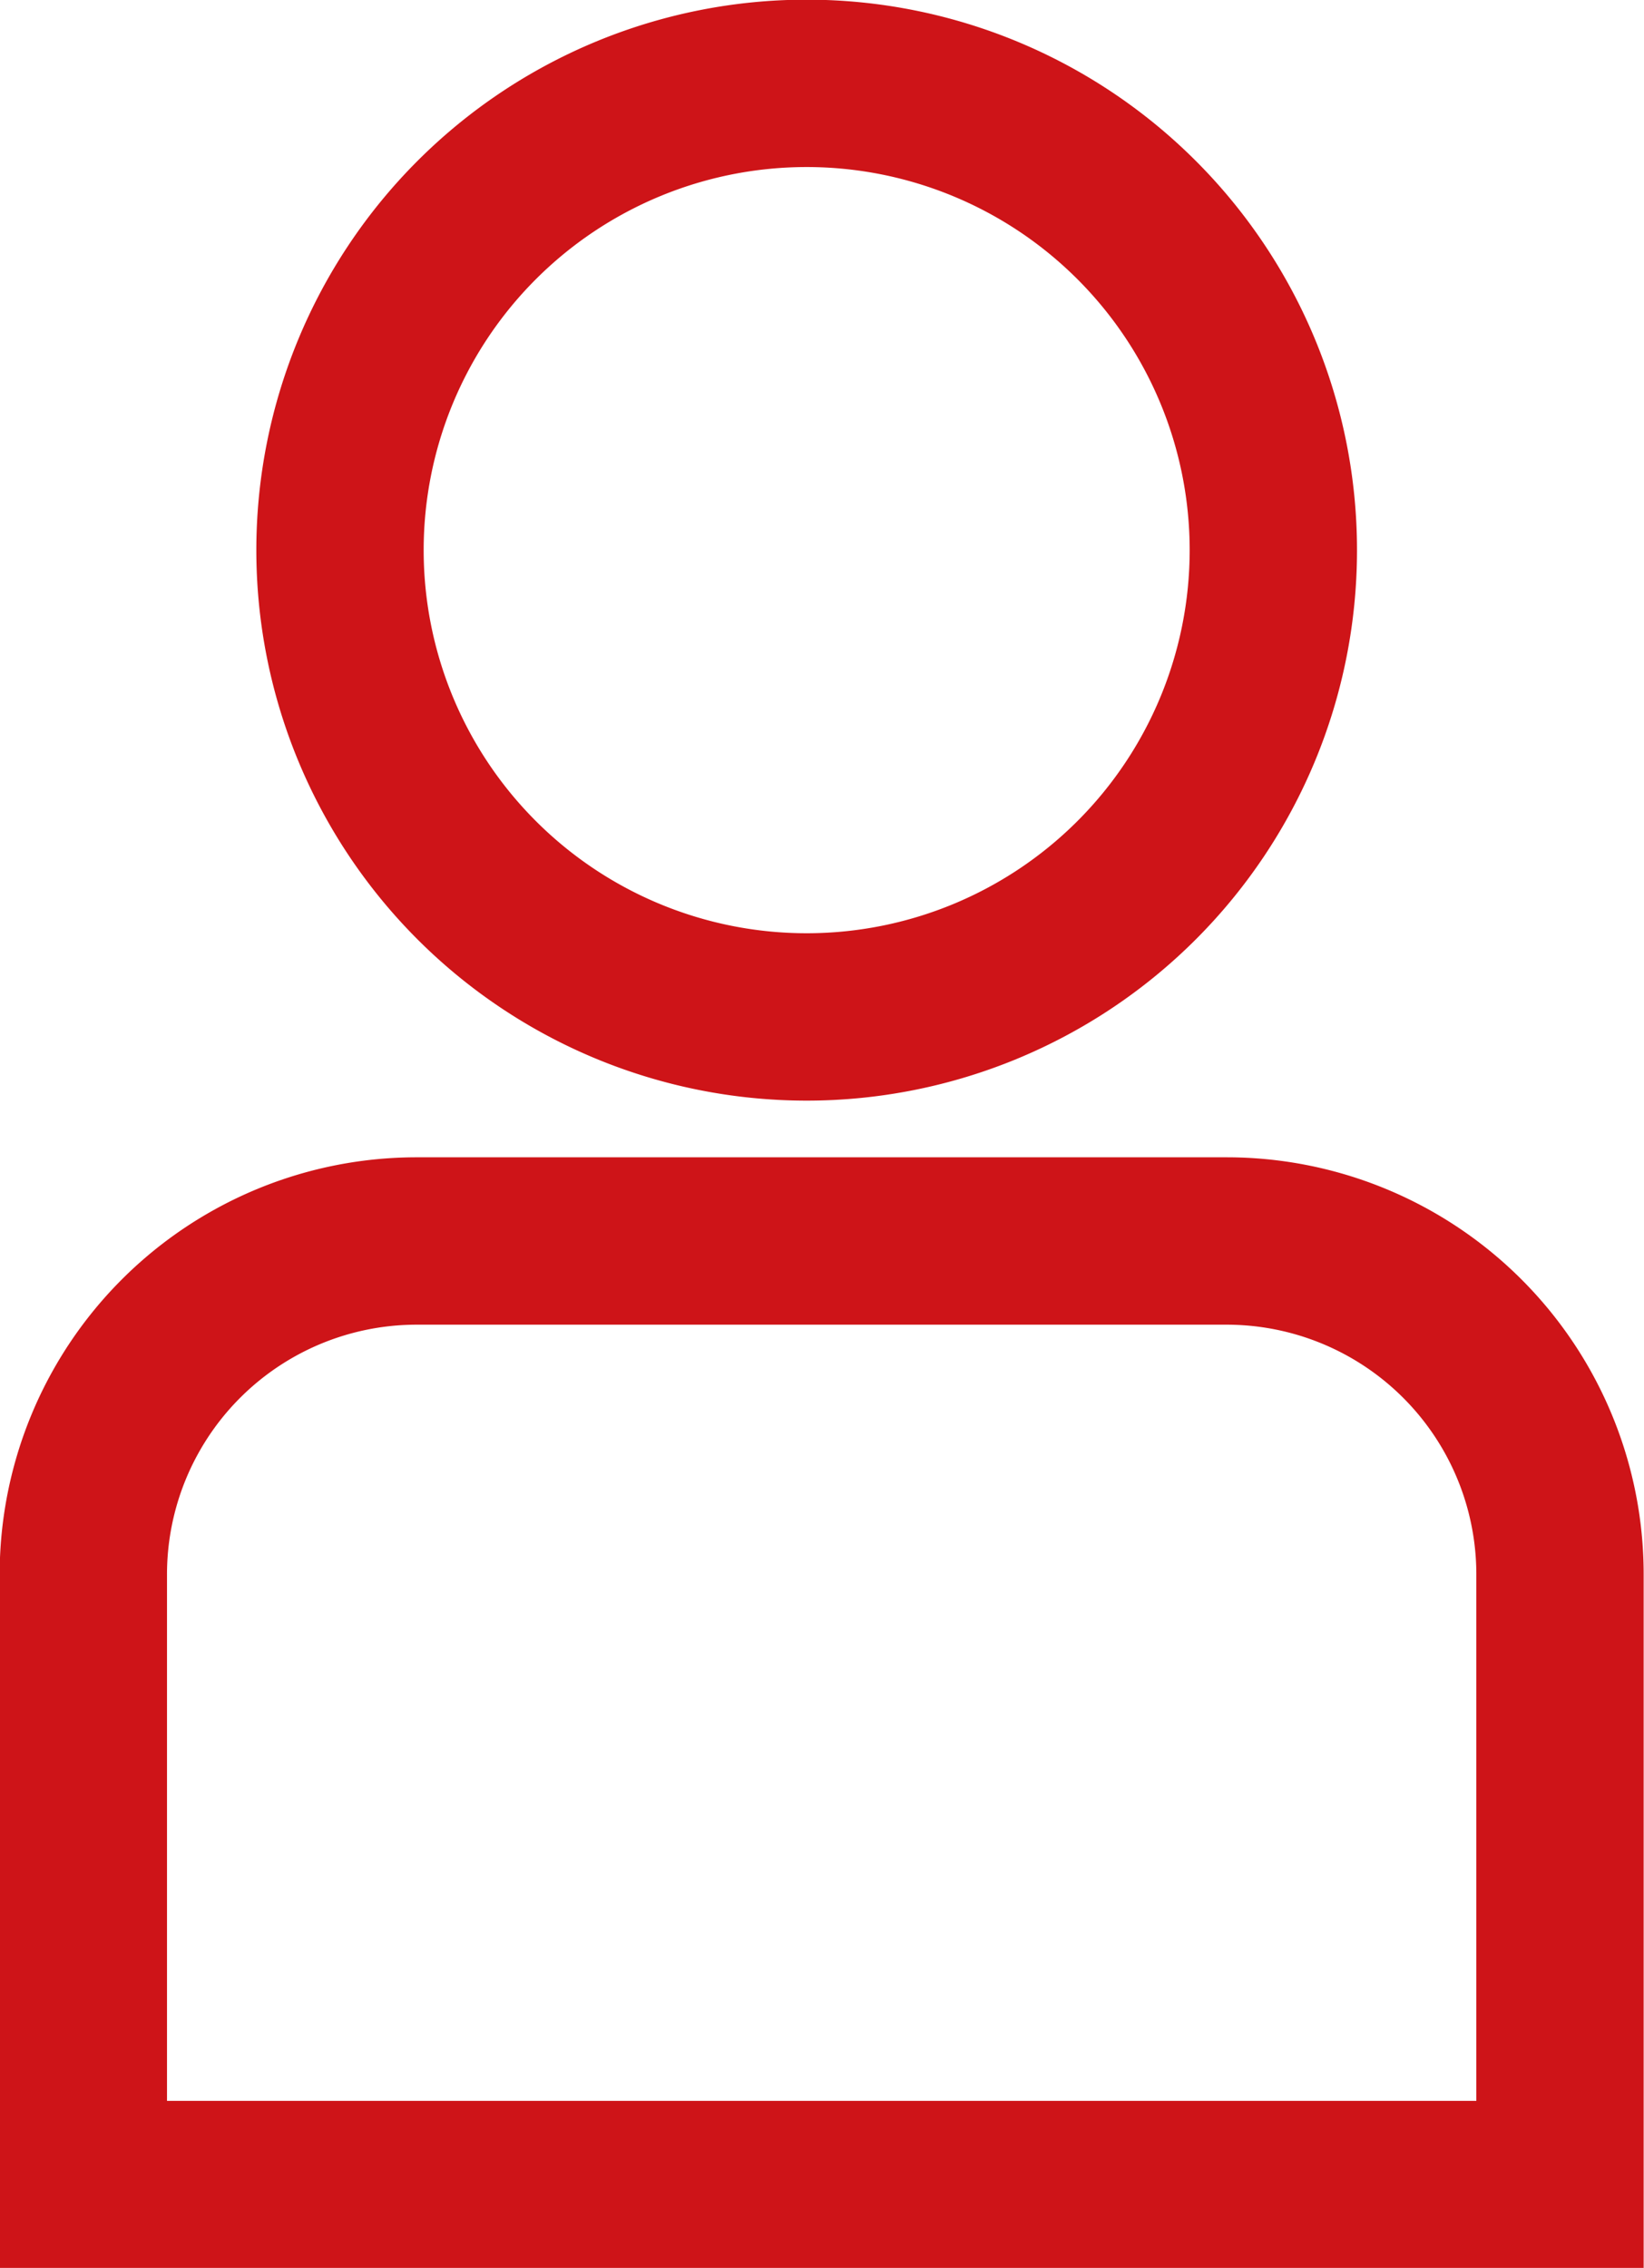 <svg xmlns="http://www.w3.org/2000/svg" viewBox="0 0 24.66 34.01"><defs><style>.cls-1{fill:none;stroke:#ce1418;stroke-width:2.51px;}</style></defs><g id="Calque_2" data-name="Calque 2"><g id="Calque_1-2" data-name="Calque 1"><path class="cls-1" d="M6.26,18.61H18.4a5,5,0,0,1,5,5v9.15H1.25V23.61A5,5,0,0,1,6.26,18.61Z"/><path class="cls-1" d="M12.1,1.25a7,7,0,1,1-7,7A7,7,0,0,1,12.1,1.25Z"/></g></g></svg>